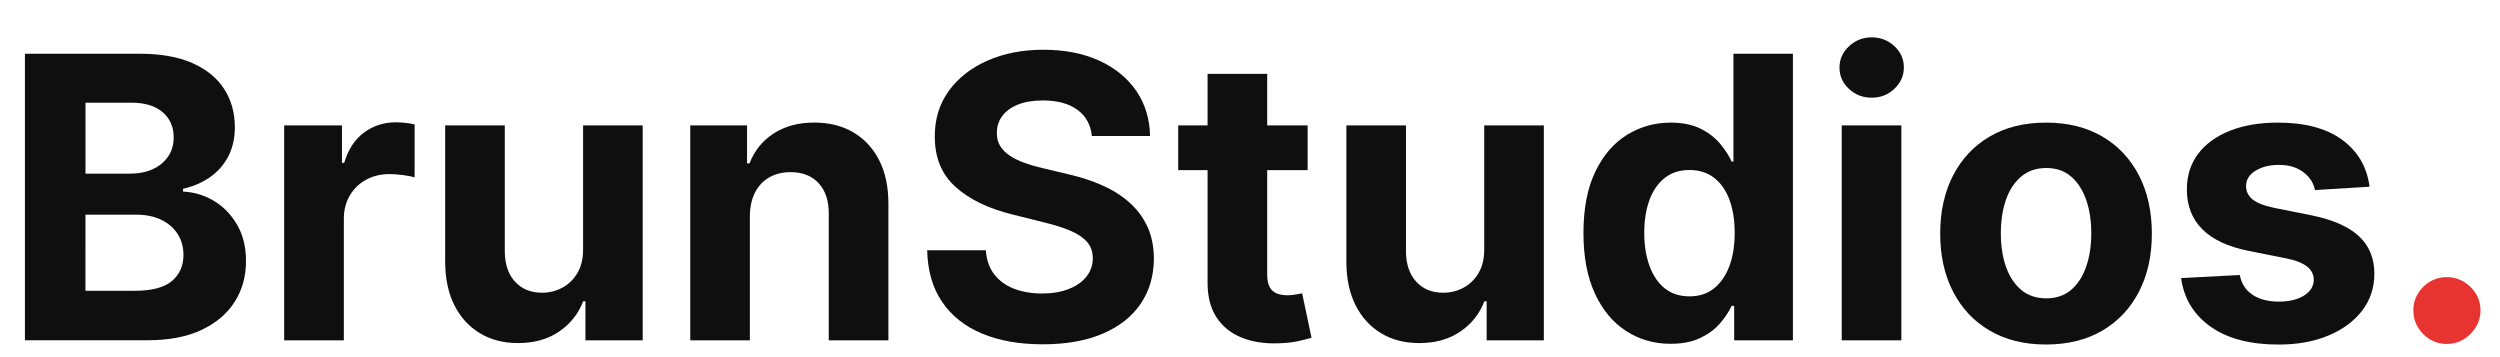 <?xml version="1.0" encoding="utf-8"?>
<!-- Generator: Adobe Illustrator 28.0.0, SVG Export Plug-In . SVG Version: 6.00 Build 0)  -->
<svg version="1.1" id="Ebene_1" xmlns="http://www.w3.org/2000/svg" xmlns:xlink="http://www.w3.org/1999/xlink" x="0px" y="0px"
	 viewBox="0 0 488.52 69.79" style="enable-background:new 0 0 488.52 69.79;" xml:space="preserve">
<style type="text/css">
	.st0{fill:none;}
	.st1{fill:#0F0F0F;}
	.st2{fill:#E73431;}
</style>
<g>
	<rect y="10.5" class="st0" width="511" height="59.29"/>
	<path class="st1" d="M4.87,66.5v-56h22.42c4.12,0,7.56,0.61,10.31,1.83c2.75,1.22,4.82,2.91,6.21,5.07
		c1.39,2.16,2.08,4.64,2.08,7.45c0,2.19-0.44,4.11-1.31,5.76c-0.88,1.65-2.07,3-3.6,4.05c-1.52,1.05-3.26,1.79-5.21,2.23v0.55
		c2.13,0.09,4.13,0.69,6,1.8c1.87,1.11,3.39,2.67,4.55,4.66c1.17,2,1.75,4.37,1.75,7.12c0,2.97-0.73,5.62-2.2,7.94
		c-1.47,2.32-3.63,4.16-6.49,5.51c-2.86,1.35-6.39,2.02-10.58,2.02H4.87z M16.71,33.93h8.78c1.62,0,3.07-0.29,4.33-0.86
		c1.27-0.57,2.27-1.39,3.01-2.45c0.74-1.06,1.11-2.32,1.11-3.8c0-2.02-0.72-3.65-2.15-4.89c-1.43-1.24-3.46-1.86-6.08-1.86h-9V33.93
		z M16.71,56.82h9.65c3.3,0,5.71-0.63,7.22-1.9c1.51-1.27,2.27-2.96,2.27-5.07c0-1.55-0.37-2.92-1.12-4.1
		c-0.75-1.18-1.81-2.11-3.19-2.79c-1.38-0.67-3.01-1.01-4.91-1.01h-9.93V56.82z"/>
	<path class="st1" d="M55.53,66.5v-42h11.29v7.33h0.44c0.77-2.61,2.05-4.58,3.86-5.92S75,23.9,77.35,23.9
		c0.58,0,1.21,0.04,1.89,0.11c0.67,0.07,1.27,0.17,1.78,0.3v10.34c-0.55-0.16-1.3-0.31-2.27-0.44c-0.97-0.13-1.85-0.19-2.65-0.19
		c-1.71,0-3.24,0.37-4.58,1.11s-2.4,1.76-3.17,3.08c-0.77,1.31-1.16,2.83-1.16,4.54V66.5H55.53z"/>
	<path class="st1" d="M113.94,48.62V24.5h11.65v42H114.4v-7.63h-0.44c-0.95,2.46-2.52,4.44-4.72,5.93c-2.2,1.5-4.87,2.24-8.03,2.24
		c-2.81,0-5.28-0.64-7.41-1.91c-2.13-1.28-3.8-3.09-4.99-5.44c-1.19-2.35-1.8-5.17-1.82-8.45V24.5h11.65v24.66
		c0.02,2.48,0.68,4.44,2,5.88c1.31,1.44,3.07,2.16,5.28,2.16c1.4,0,2.72-0.32,3.94-0.97c1.22-0.65,2.21-1.61,2.97-2.88
		C113.59,52.07,113.96,50.49,113.94,48.62z"/>
	<path class="st1" d="M146.53,42.22V66.5h-11.65v-42h11.1v7.41h0.49c0.93-2.44,2.49-4.38,4.68-5.81c2.19-1.43,4.84-2.15,7.96-2.15
		c2.92,0,5.46,0.64,7.63,1.91c2.17,1.28,3.86,3.09,5.06,5.46c1.2,2.36,1.8,5.17,1.8,8.44V66.5h-11.65V41.84
		c0.02-2.57-0.64-4.58-1.97-6.03c-1.33-1.45-3.16-2.17-5.5-2.17c-1.57,0-2.95,0.34-4.14,1.01c-1.19,0.67-2.12,1.65-2.79,2.94
		C146.89,38.87,146.55,40.41,146.53,42.22z"/>
	<path class="st1" d="M213.36,26.6c-0.22-2.21-1.16-3.92-2.82-5.14c-1.66-1.22-3.91-1.83-6.75-1.83c-1.93,0-3.56,0.27-4.89,0.81
		c-1.33,0.54-2.35,1.28-3.05,2.23c-0.7,0.95-1.05,2.02-1.05,3.23c-0.04,1,0.18,1.88,0.64,2.62c0.46,0.75,1.11,1.39,1.93,1.93
		c0.82,0.54,1.77,1,2.84,1.39c1.08,0.39,2.22,0.72,3.45,1l5.03,1.2c2.44,0.55,4.68,1.28,6.73,2.19c2.04,0.91,3.81,2.03,5.3,3.36
		c1.49,1.33,2.66,2.9,3.49,4.7c0.83,1.8,1.25,3.87,1.27,6.21c-0.02,3.43-0.89,6.39-2.61,8.9c-1.72,2.51-4.2,4.45-7.44,5.82
		c-3.24,1.38-7.13,2.06-11.69,2.06c-4.52,0-8.45-0.69-11.8-2.08c-3.35-1.39-5.95-3.44-7.82-6.17c-1.87-2.73-2.85-6.1-2.94-10.13
		h11.46c0.13,1.88,0.67,3.44,1.63,4.69c0.96,1.25,2.24,2.19,3.86,2.82s3.44,0.94,5.48,0.94c2,0,3.75-0.29,5.24-0.88
		c1.49-0.58,2.64-1.39,3.46-2.43s1.23-2.23,1.23-3.58c0-1.26-0.37-2.31-1.11-3.17c-0.74-0.86-1.81-1.59-3.23-2.19
		c-1.41-0.6-3.14-1.15-5.18-1.64l-6.1-1.53c-4.72-1.15-8.45-2.94-11.18-5.39c-2.73-2.44-4.09-5.73-4.07-9.87
		c-0.02-3.39,0.89-6.35,2.72-8.89c1.83-2.53,4.35-4.51,7.56-5.93c3.21-1.42,6.85-2.13,10.94-2.13c4.16,0,7.79,0.71,10.9,2.13
		c3.11,1.42,5.53,3.4,7.26,5.93c1.73,2.53,2.62,5.47,2.68,8.8H213.36z"/>
	<path class="st1" d="M255.52,24.5v8.75h-25.29V24.5H255.52z M235.97,14.44h11.65v39.16c0,1.08,0.16,1.91,0.49,2.5
		c0.33,0.59,0.79,1.01,1.38,1.24c0.59,0.24,1.28,0.36,2.06,0.36c0.55,0,1.09-0.05,1.64-0.15c0.55-0.1,0.97-0.18,1.26-0.23l1.83,8.67
		c-0.58,0.18-1.4,0.4-2.46,0.64s-2.34,0.4-3.85,0.45c-2.81,0.11-5.26-0.26-7.37-1.12s-3.74-2.19-4.91-3.99
		c-1.17-1.8-1.74-4.08-1.72-6.84V14.44z"/>
	<path class="st1" d="M290.03,48.62V24.5h11.65v42H290.5v-7.63h-0.44c-0.95,2.46-2.52,4.44-4.72,5.93c-2.2,1.5-4.87,2.24-8.03,2.24
		c-2.81,0-5.28-0.64-7.41-1.91c-2.13-1.28-3.8-3.09-4.99-5.44c-1.19-2.35-1.8-5.17-1.82-8.45V24.5h11.65v24.66
		c0.02,2.48,0.68,4.44,2,5.88c1.31,1.44,3.07,2.16,5.28,2.16c1.4,0,2.72-0.32,3.94-0.97c1.22-0.65,2.21-1.61,2.97-2.88
		C289.68,52.07,290.05,50.49,290.03,48.62z"/>
	<path class="st1" d="M326.45,67.18c-3.19,0-6.08-0.82-8.65-2.47c-2.58-1.65-4.62-4.08-6.12-7.3c-1.5-3.22-2.26-7.17-2.26-11.85
		c0-4.81,0.77-8.82,2.32-12.02c1.55-3.2,3.61-5.6,6.19-7.19c2.58-1.59,5.41-2.39,8.49-2.39c2.35,0,4.32,0.4,5.89,1.19
		c1.58,0.79,2.85,1.78,3.83,2.95c0.97,1.18,1.72,2.33,2.23,3.46h0.36V10.5h11.62v56h-11.48v-6.73h-0.49
		c-0.55,1.17-1.32,2.32-2.31,3.46c-0.99,1.14-2.28,2.08-3.86,2.83C330.63,66.81,328.71,67.18,326.45,67.18z M330.14,57.91
		c1.88,0,3.47-0.51,4.77-1.54c1.3-1.03,2.31-2.47,3.01-4.33c0.7-1.86,1.05-4.04,1.05-6.54c0-2.5-0.35-4.67-1.04-6.51
		c-0.69-1.84-1.7-3.26-3.01-4.27c-1.31-1-2.91-1.5-4.79-1.5c-1.91,0-3.53,0.52-4.84,1.56s-2.31,2.48-2.98,4.32
		c-0.67,1.84-1.01,3.97-1.01,6.4c0,2.44,0.34,4.6,1.03,6.47c0.68,1.87,1.68,3.33,2.98,4.38C326.62,57.39,328.23,57.91,330.14,57.91z
		"/>
	<path class="st1" d="M365.74,19.09c-1.73,0-3.21-0.57-4.44-1.72s-1.85-2.53-1.85-4.16c0-1.62,0.62-3.01,1.86-4.17
		c1.24-1.16,2.72-1.74,4.43-1.74c1.73,0,3.21,0.57,4.44,1.72s1.85,2.53,1.85,4.16c0,1.62-0.62,3.01-1.85,4.17
		C368.96,18.51,367.48,19.09,365.74,19.09z M359.89,66.5v-42h11.65v42H359.89z"/>
	<path class="st1" d="M399.81,67.32c-4.25,0-7.92-0.91-11.01-2.72c-3.09-1.81-5.47-4.35-7.15-7.6c-1.68-3.25-2.52-7.03-2.52-11.33
		c0-4.34,0.84-8.13,2.52-11.39c1.68-3.25,4.06-5.79,7.15-7.6c3.09-1.81,6.76-2.72,11.01-2.72c4.25,0,7.92,0.91,11.01,2.72
		c3.09,1.81,5.47,4.35,7.15,7.6c1.68,3.25,2.52,7.05,2.52,11.39c0,4.3-0.84,8.08-2.52,11.33c-1.68,3.25-4.06,5.79-7.15,7.6
		C407.73,66.41,404.06,67.32,399.81,67.32z M399.87,58.3c1.93,0,3.54-0.55,4.84-1.65c1.29-1.1,2.27-2.61,2.94-4.53
		c0.67-1.91,1-4.09,1-6.54c0-2.44-0.33-4.62-1-6.54c-0.67-1.91-1.65-3.43-2.94-4.54c-1.29-1.11-2.91-1.67-4.84-1.67
		c-1.95,0-3.59,0.56-4.91,1.67c-1.32,1.11-2.32,2.62-2.98,4.54c-0.67,1.91-1,4.09-1,6.54c0,2.44,0.33,4.62,1,6.54
		c0.67,1.91,1.66,3.42,2.98,4.53C396.28,57.75,397.92,58.3,399.87,58.3z"/>
	<path class="st1" d="M463.03,36.48l-10.66,0.66c-0.18-0.91-0.57-1.74-1.18-2.47s-1.39-1.33-2.37-1.78
		c-0.98-0.45-2.14-0.67-3.49-0.67c-1.8,0-3.33,0.38-4.57,1.13c-1.24,0.76-1.86,1.76-1.86,3.02c0,1,0.4,1.85,1.2,2.54
		c0.8,0.69,2.18,1.25,4.13,1.67l7.6,1.53c4.08,0.84,7.13,2.19,9.13,4.05c2,1.86,3.01,4.3,3.01,7.33c0,2.75-0.81,5.17-2.42,7.25
		s-3.82,3.7-6.62,4.85c-2.8,1.16-6.02,1.74-9.67,1.74c-5.56,0-9.99-1.16-13.28-3.49c-3.29-2.32-5.22-5.49-5.78-9.5l11.46-0.6
		c0.35,1.7,1.18,2.99,2.52,3.87c1.33,0.88,3.04,1.33,5.11,1.33c2.04,0,3.69-0.4,4.94-1.19c1.25-0.79,1.88-1.82,1.9-3.08
		c-0.02-1.06-0.46-1.93-1.34-2.61s-2.22-1.21-4.05-1.57l-7.27-1.45c-4.1-0.82-7.15-2.24-9.15-4.27s-2.99-4.6-2.99-7.74
		c0-2.7,0.73-5.02,2.2-6.97c1.47-1.95,3.54-3.45,6.21-4.51c2.67-1.06,5.8-1.59,9.39-1.59c5.3,0,9.48,1.12,12.54,3.36
		C460.74,29.56,462.52,32.61,463.03,36.48z"/>
	<path class="st2" d="M478.15,67.21c-1.8,0-3.35-0.64-4.63-1.93s-1.93-2.83-1.93-4.63c0-1.79,0.64-3.32,1.93-4.59
		c1.29-1.28,2.83-1.91,4.63-1.91c1.75,0,3.28,0.64,4.59,1.91c1.31,1.28,1.97,2.81,1.97,4.59c0,1.2-0.31,2.3-0.92,3.29
		c-0.61,0.99-1.41,1.79-2.39,2.38S479.34,67.21,478.15,67.21z"/>
</g>
</svg>
